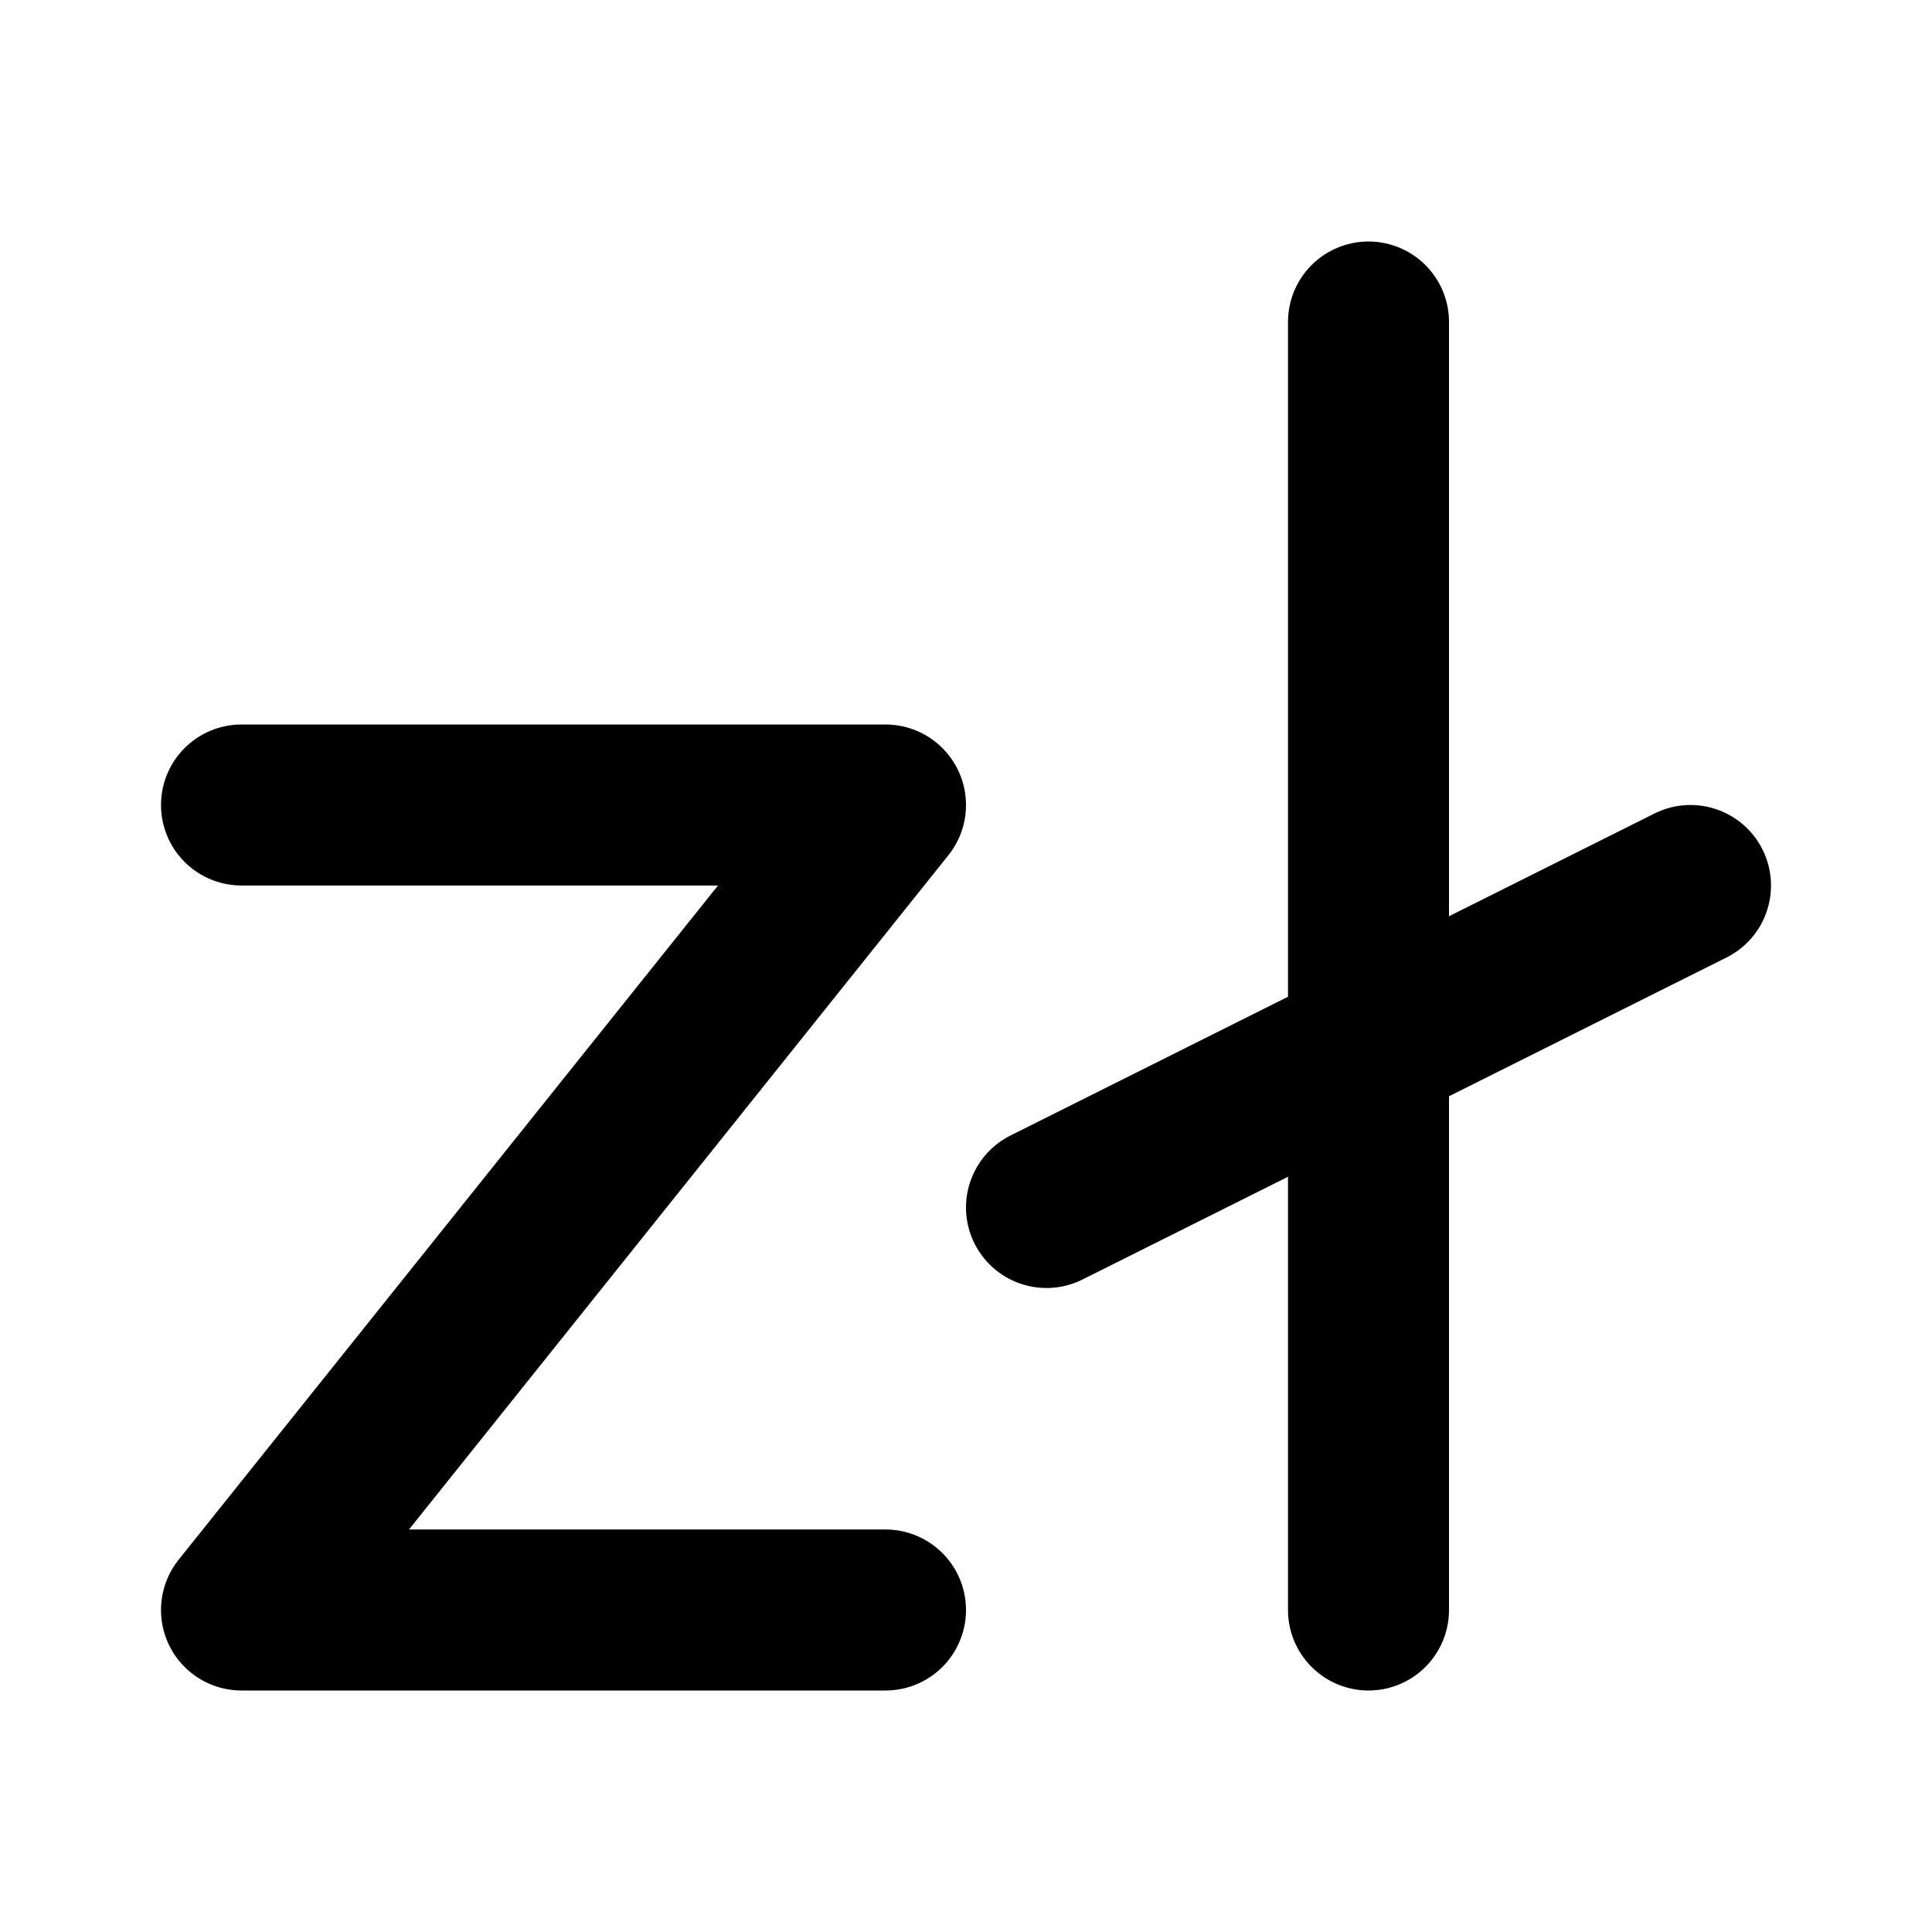 <?xml version="1.0" encoding="utf-8"?>
<svg fill="#000000" width="800px" height="800px" viewBox="0 0 24 24" id="zloty" data-name="Flat Line" xmlns="http://www.w3.org/2000/svg" class="icon flat-line"><path id="primary" d="M17,4V20m4-9-8,4" style="fill: none; stroke: rgb(0, 0, 0); stroke-linecap: round; stroke-linejoin: round; stroke-width: 2;"></path><polyline id="primary-2" data-name="primary" points="3 10 11 10 3 20 11 20" style="fill: none; stroke: rgb(0, 0, 0); stroke-linecap: round; stroke-linejoin: round; stroke-width: 2;"></polyline></svg>